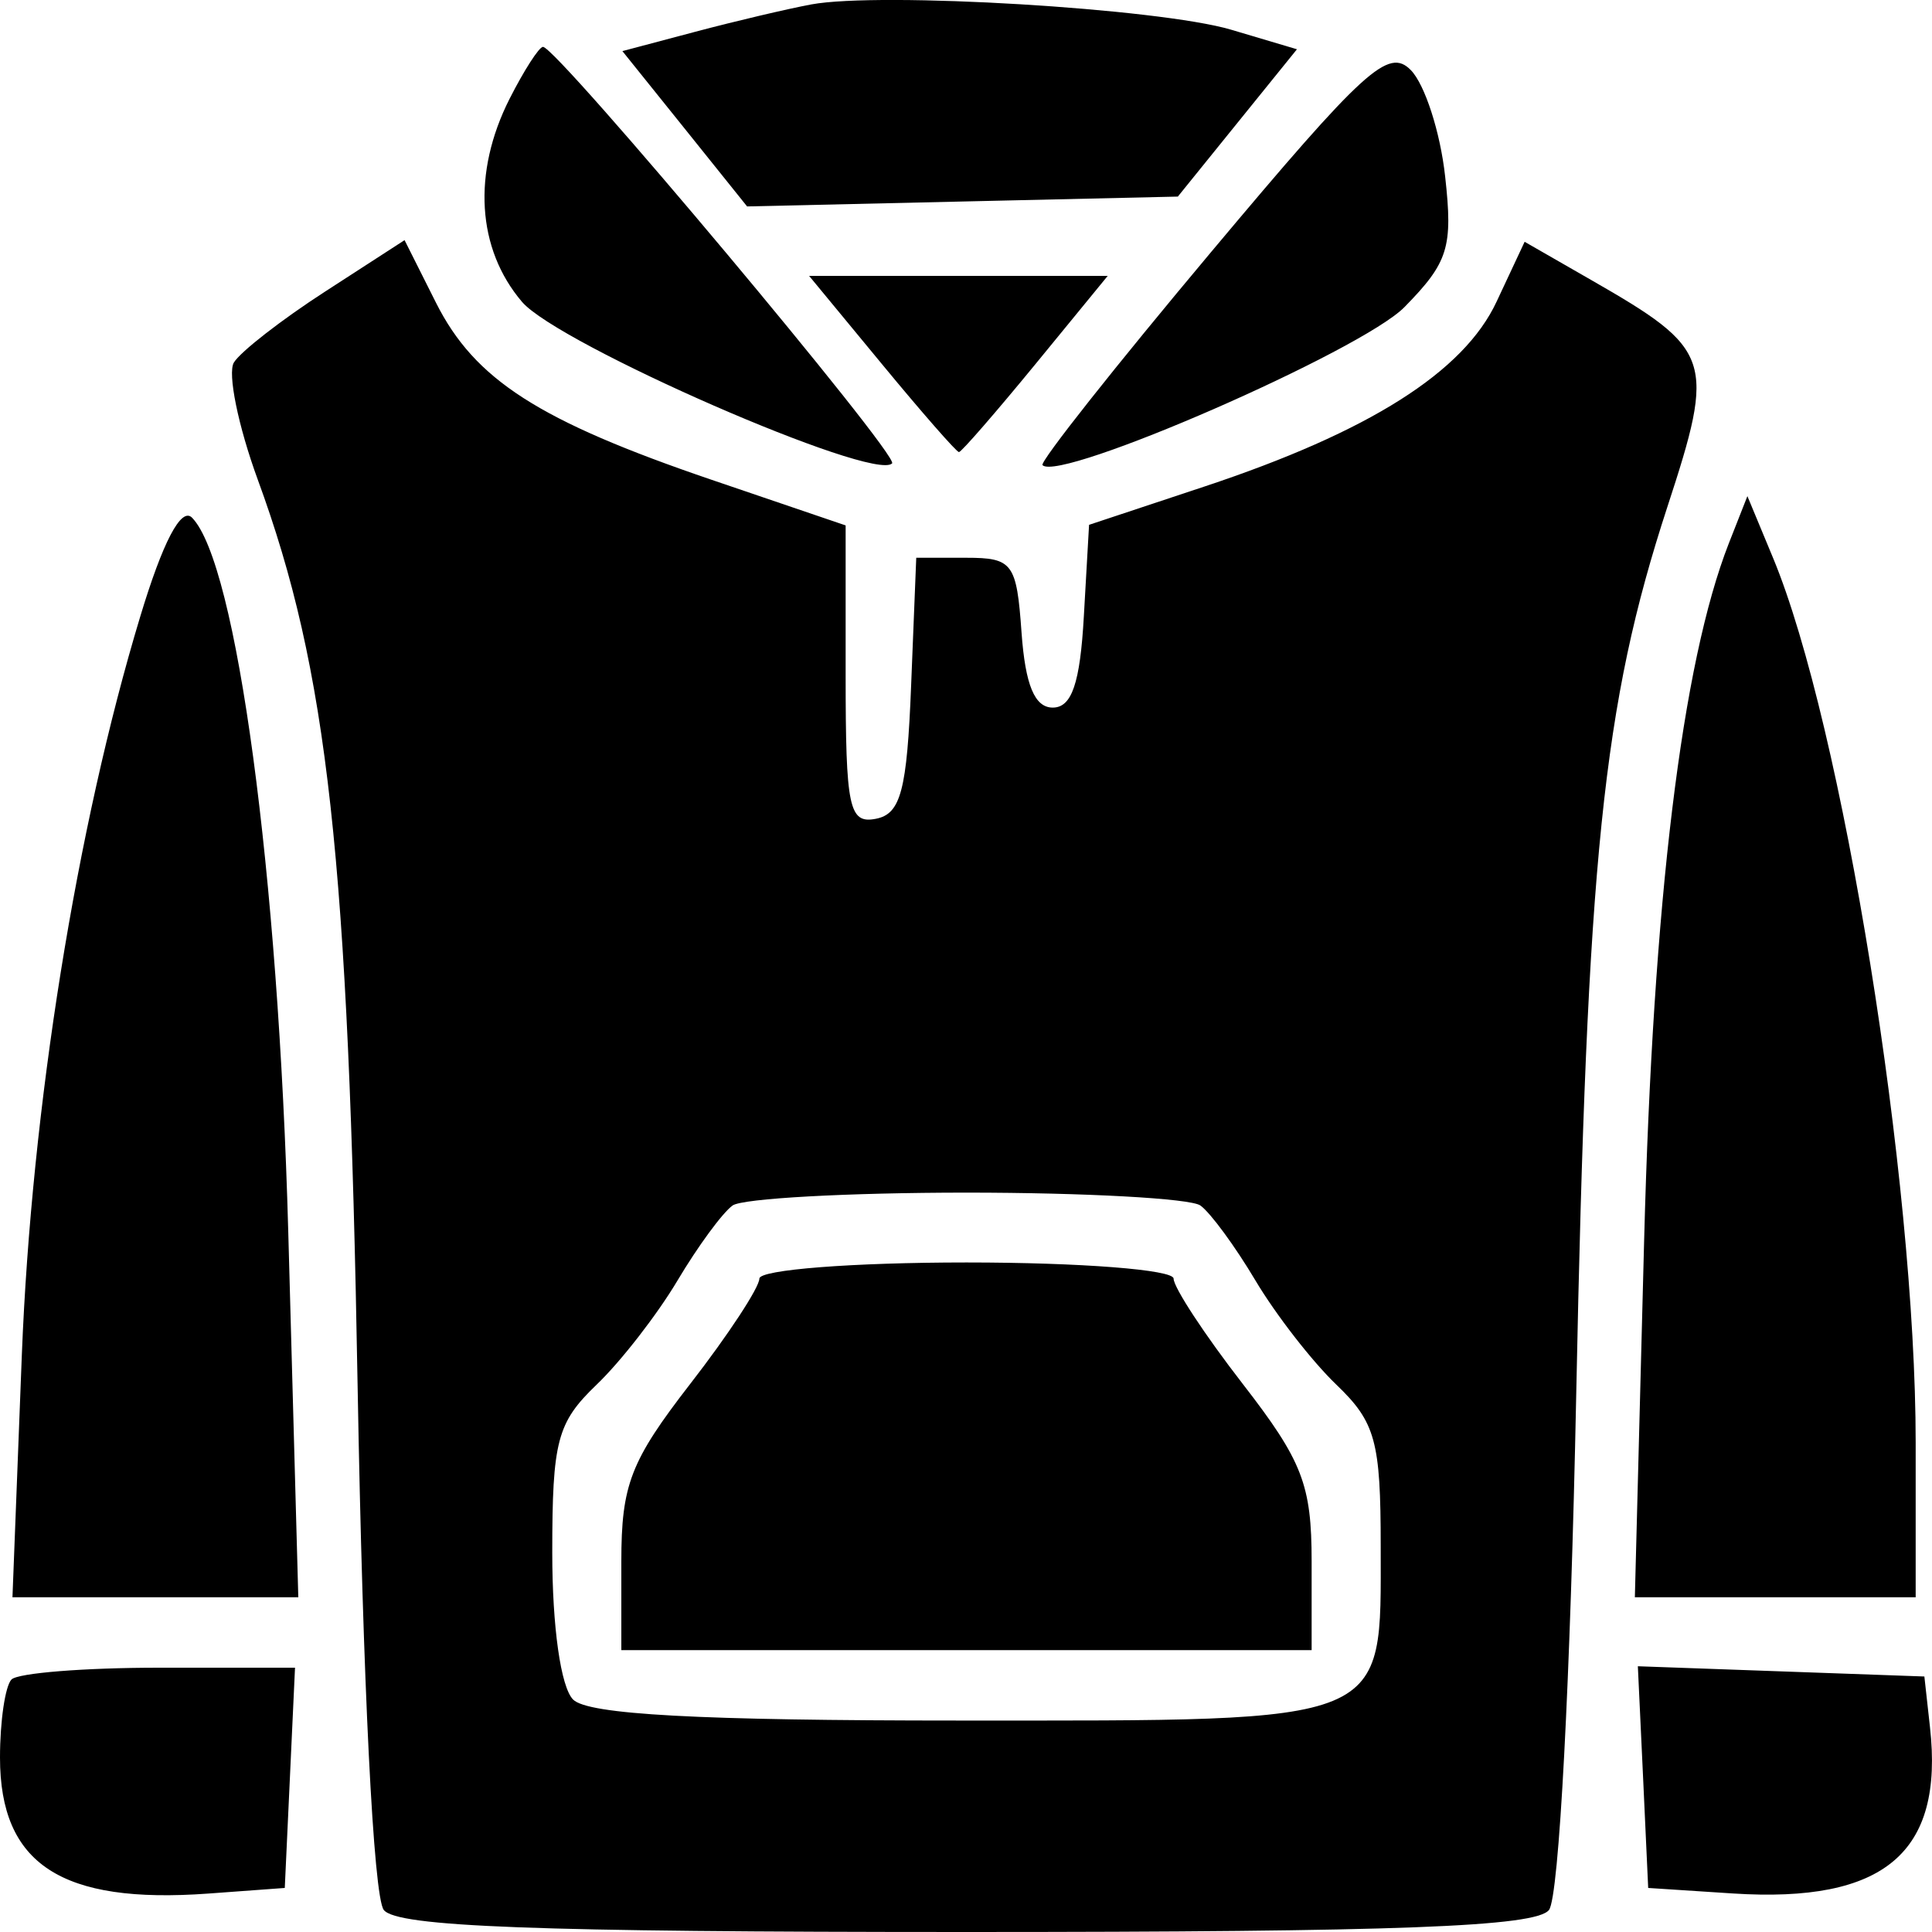 <svg width="20" height="20" viewBox="0 0 20 20" fill="none" xmlns="http://www.w3.org/2000/svg">
<path fill-rule="evenodd" clip-rule="evenodd" d="M8.397 0.046C8.151 0.092 7.611 0.219 7.197 0.329L6.443 0.529L7.089 1.333L7.734 2.137L9.963 2.086L12.193 2.035L12.809 1.273L13.426 0.51L12.743 0.307C11.998 0.087 9.115 -0.087 8.397 0.046ZM5.275 1.023C4.888 1.788 4.936 2.576 5.404 3.125C5.78 3.565 9.045 4.991 9.235 4.797C9.313 4.718 5.765 0.485 5.621 0.485C5.581 0.485 5.425 0.727 5.275 1.023ZM12.539 2.607C11.547 3.789 10.761 4.783 10.792 4.815C10.969 4.996 14.095 3.631 14.539 3.179C14.993 2.716 15.042 2.561 14.96 1.826C14.91 1.369 14.75 0.874 14.605 0.726C14.373 0.489 14.127 0.713 12.539 2.607ZM3.366 3.018C2.914 3.31 2.489 3.641 2.421 3.753C2.354 3.864 2.465 4.409 2.668 4.964C3.394 6.944 3.607 8.879 3.702 14.346C3.756 17.42 3.866 19.637 3.973 19.772C4.11 19.946 5.538 20 10.005 20C14.472 20 15.899 19.946 16.035 19.772C16.139 19.64 16.257 17.393 16.317 14.437C16.429 8.875 16.591 7.298 17.26 5.249C17.761 3.718 17.728 3.619 16.471 2.898L15.783 2.503L15.493 3.122C15.153 3.851 14.174 4.47 12.47 5.036L11.274 5.433L11.22 6.379C11.181 7.074 11.095 7.325 10.898 7.325C10.711 7.325 10.614 7.092 10.575 6.549C10.524 5.829 10.484 5.774 10.002 5.774H9.485L9.432 7.095C9.389 8.182 9.325 8.426 9.067 8.476C8.789 8.53 8.754 8.365 8.754 6.988V5.439L7.37 4.968C5.577 4.357 4.915 3.932 4.514 3.135L4.188 2.486L3.366 3.018ZM9.129 3.768C9.543 4.27 9.902 4.68 9.927 4.68C9.952 4.68 10.308 4.27 10.72 3.768L11.467 2.856H9.922H8.376L9.129 3.768ZM1.451 6.385C0.792 8.563 0.326 11.469 0.226 14.027L0.129 16.535H1.608H3.088L2.984 12.75C2.882 9.037 2.45 5.831 1.988 5.359C1.876 5.245 1.685 5.609 1.451 6.385ZM17.897 5.624C17.41 6.868 17.112 9.325 17.02 12.841L16.924 16.535H18.378H19.831V14.934C19.831 12.215 19.071 7.498 18.354 5.774L18.089 5.136L17.897 5.624ZM12.426 12.479C12.53 12.553 12.786 12.902 12.996 13.255C13.206 13.608 13.583 14.094 13.835 14.335C14.239 14.723 14.293 14.92 14.293 16.006C14.293 17.868 14.428 17.811 9.939 17.811C7.227 17.811 6.085 17.749 5.932 17.593C5.805 17.463 5.717 16.842 5.717 16.074C5.717 14.915 5.767 14.727 6.175 14.335C6.427 14.094 6.804 13.608 7.014 13.255C7.224 12.902 7.48 12.553 7.584 12.479C7.687 12.406 8.777 12.346 10.005 12.346C11.233 12.346 12.323 12.406 12.426 12.479ZM7.861 13.236C7.861 13.327 7.54 13.817 7.146 14.325C6.527 15.124 6.432 15.37 6.432 16.165V17.082H10.005H13.578V16.165C13.578 15.37 13.483 15.124 12.864 14.325C12.47 13.817 12.149 13.327 12.149 13.236C12.149 13.144 11.184 13.069 10.005 13.069C8.826 13.069 7.861 13.144 7.861 13.236ZM0.119 17.386C0.054 17.453 0 17.816 0 18.194C0 19.299 0.635 19.713 2.158 19.602L2.948 19.544L3.001 18.404L3.054 17.264H1.646C0.872 17.264 0.185 17.319 0.119 17.386ZM17.009 18.397L17.062 19.544L17.937 19.601C19.506 19.702 20.125 19.181 19.979 17.879L19.921 17.355L18.438 17.302L16.955 17.249L17.009 18.397Z" fill="black"/>
</svg>
